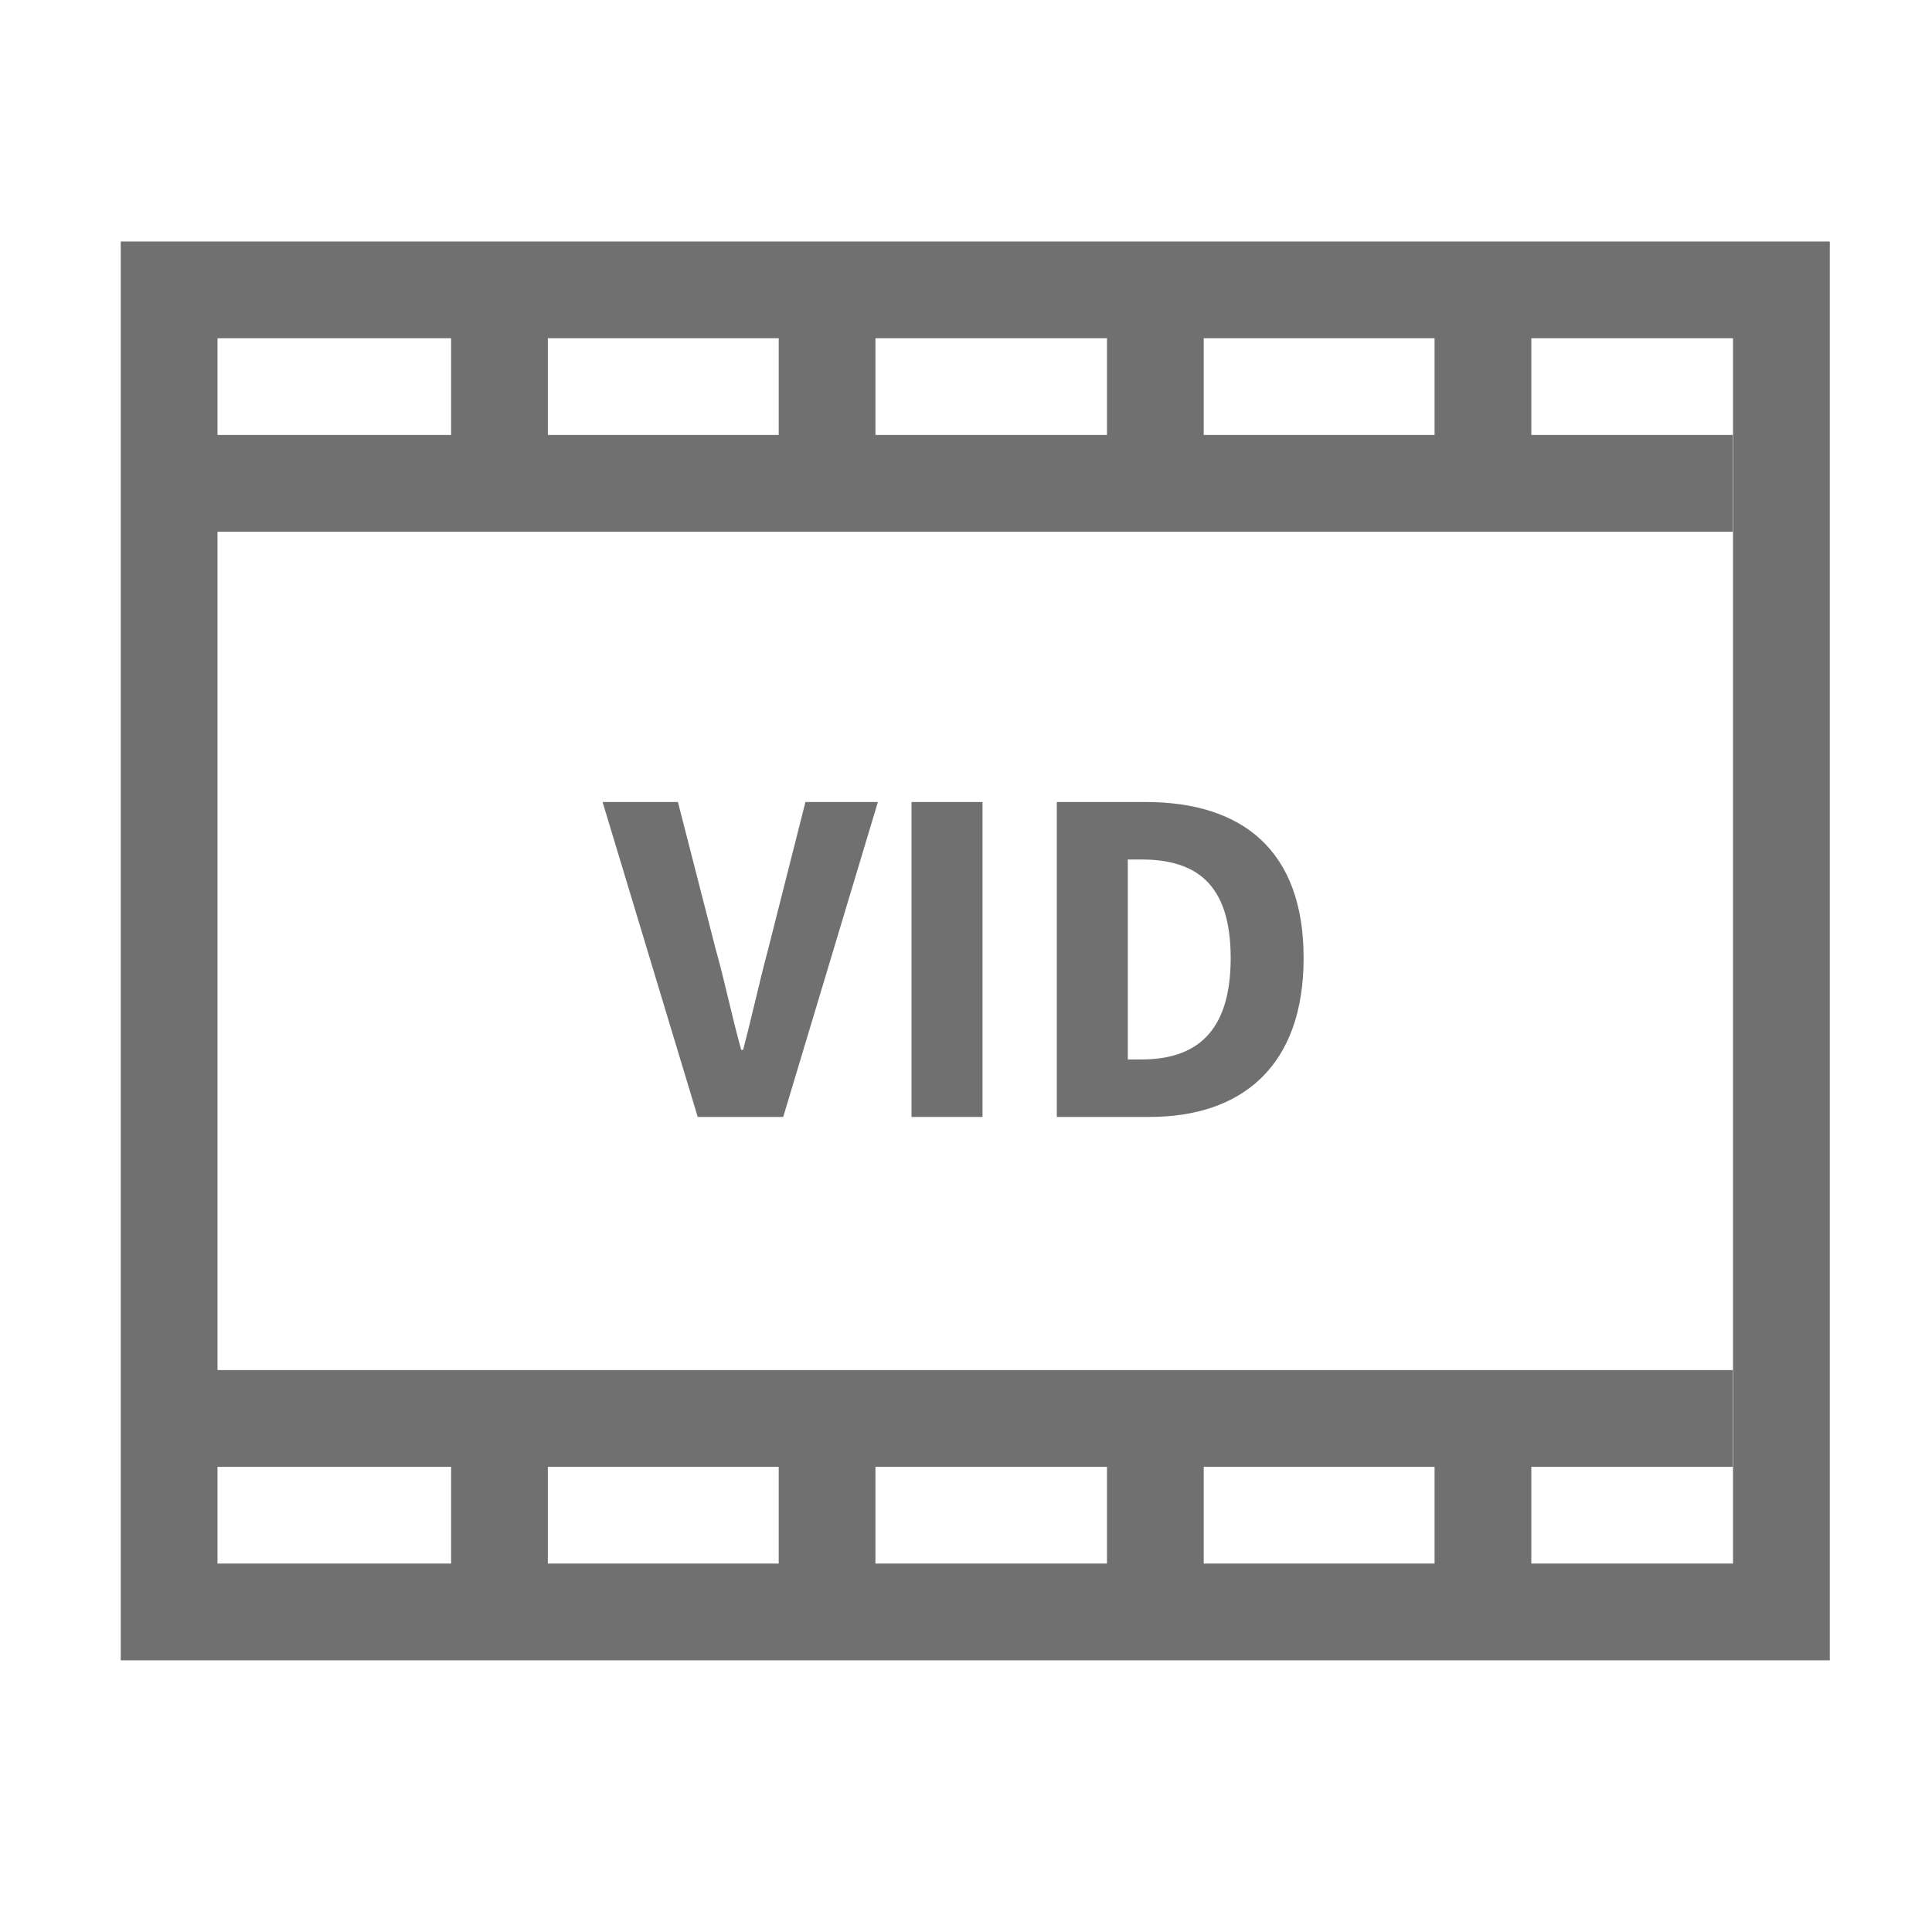<svg width="64" height="64" viewBox="0 0 64 64" fill="none" xmlns="http://www.w3.org/2000/svg">
<path fill-rule="evenodd" clip-rule="evenodd" d="M43.184 31.736C43.184 28.152 41.136 26.568 37.952 26.568H35.008V37H38.08C41.136 37 43.184 35.32 43.184 31.736ZM40.768 31.736C40.768 34.232 39.584 35.096 37.808 35.096H37.36V28.472H37.808C39.584 28.472 40.768 29.24 40.768 31.736Z" fill="#707070"/>
<path d="M19.961 26.568L23.113 37H25.945L29.081 26.568H26.681L25.449 31.432C25.292 32.018 25.156 32.584 25.02 33.152C24.892 33.684 24.764 34.219 24.617 34.776H24.553C24.396 34.212 24.267 33.671 24.137 33.133C24.003 32.571 23.868 32.012 23.705 31.432L22.457 26.568H19.961Z" fill="#707070"/>
<path d="M30.195 37V26.568H32.547V37H30.195Z" fill="#707070"/>
<path fill-rule="evenodd" clip-rule="evenodd" d="M4 55V8H60.614V55H4ZM36.67 48.591L36.67 51.795H29V48.591H36.67ZM47.522 48.591L47.522 51.795H39.875V48.591H47.522ZM47.522 14.409L47.522 11.204H39.875V14.409H47.522ZM36.67 14.409L36.67 11.204H29V14.409H36.67ZM18.148 11.204H25.796V14.409H18.148V11.204ZM14.944 14.409V11.204H7.205V14.409H14.944ZM7.205 17.614V45.386H57.398V48.591H50.727V51.795H57.409V11.204H50.727V14.409H57.398V17.614H7.205ZM7.205 51.795V48.591H14.944V51.795H7.205ZM18.148 51.795V48.591H25.796V51.795H18.148Z" fill="#707070"/>
</svg>
